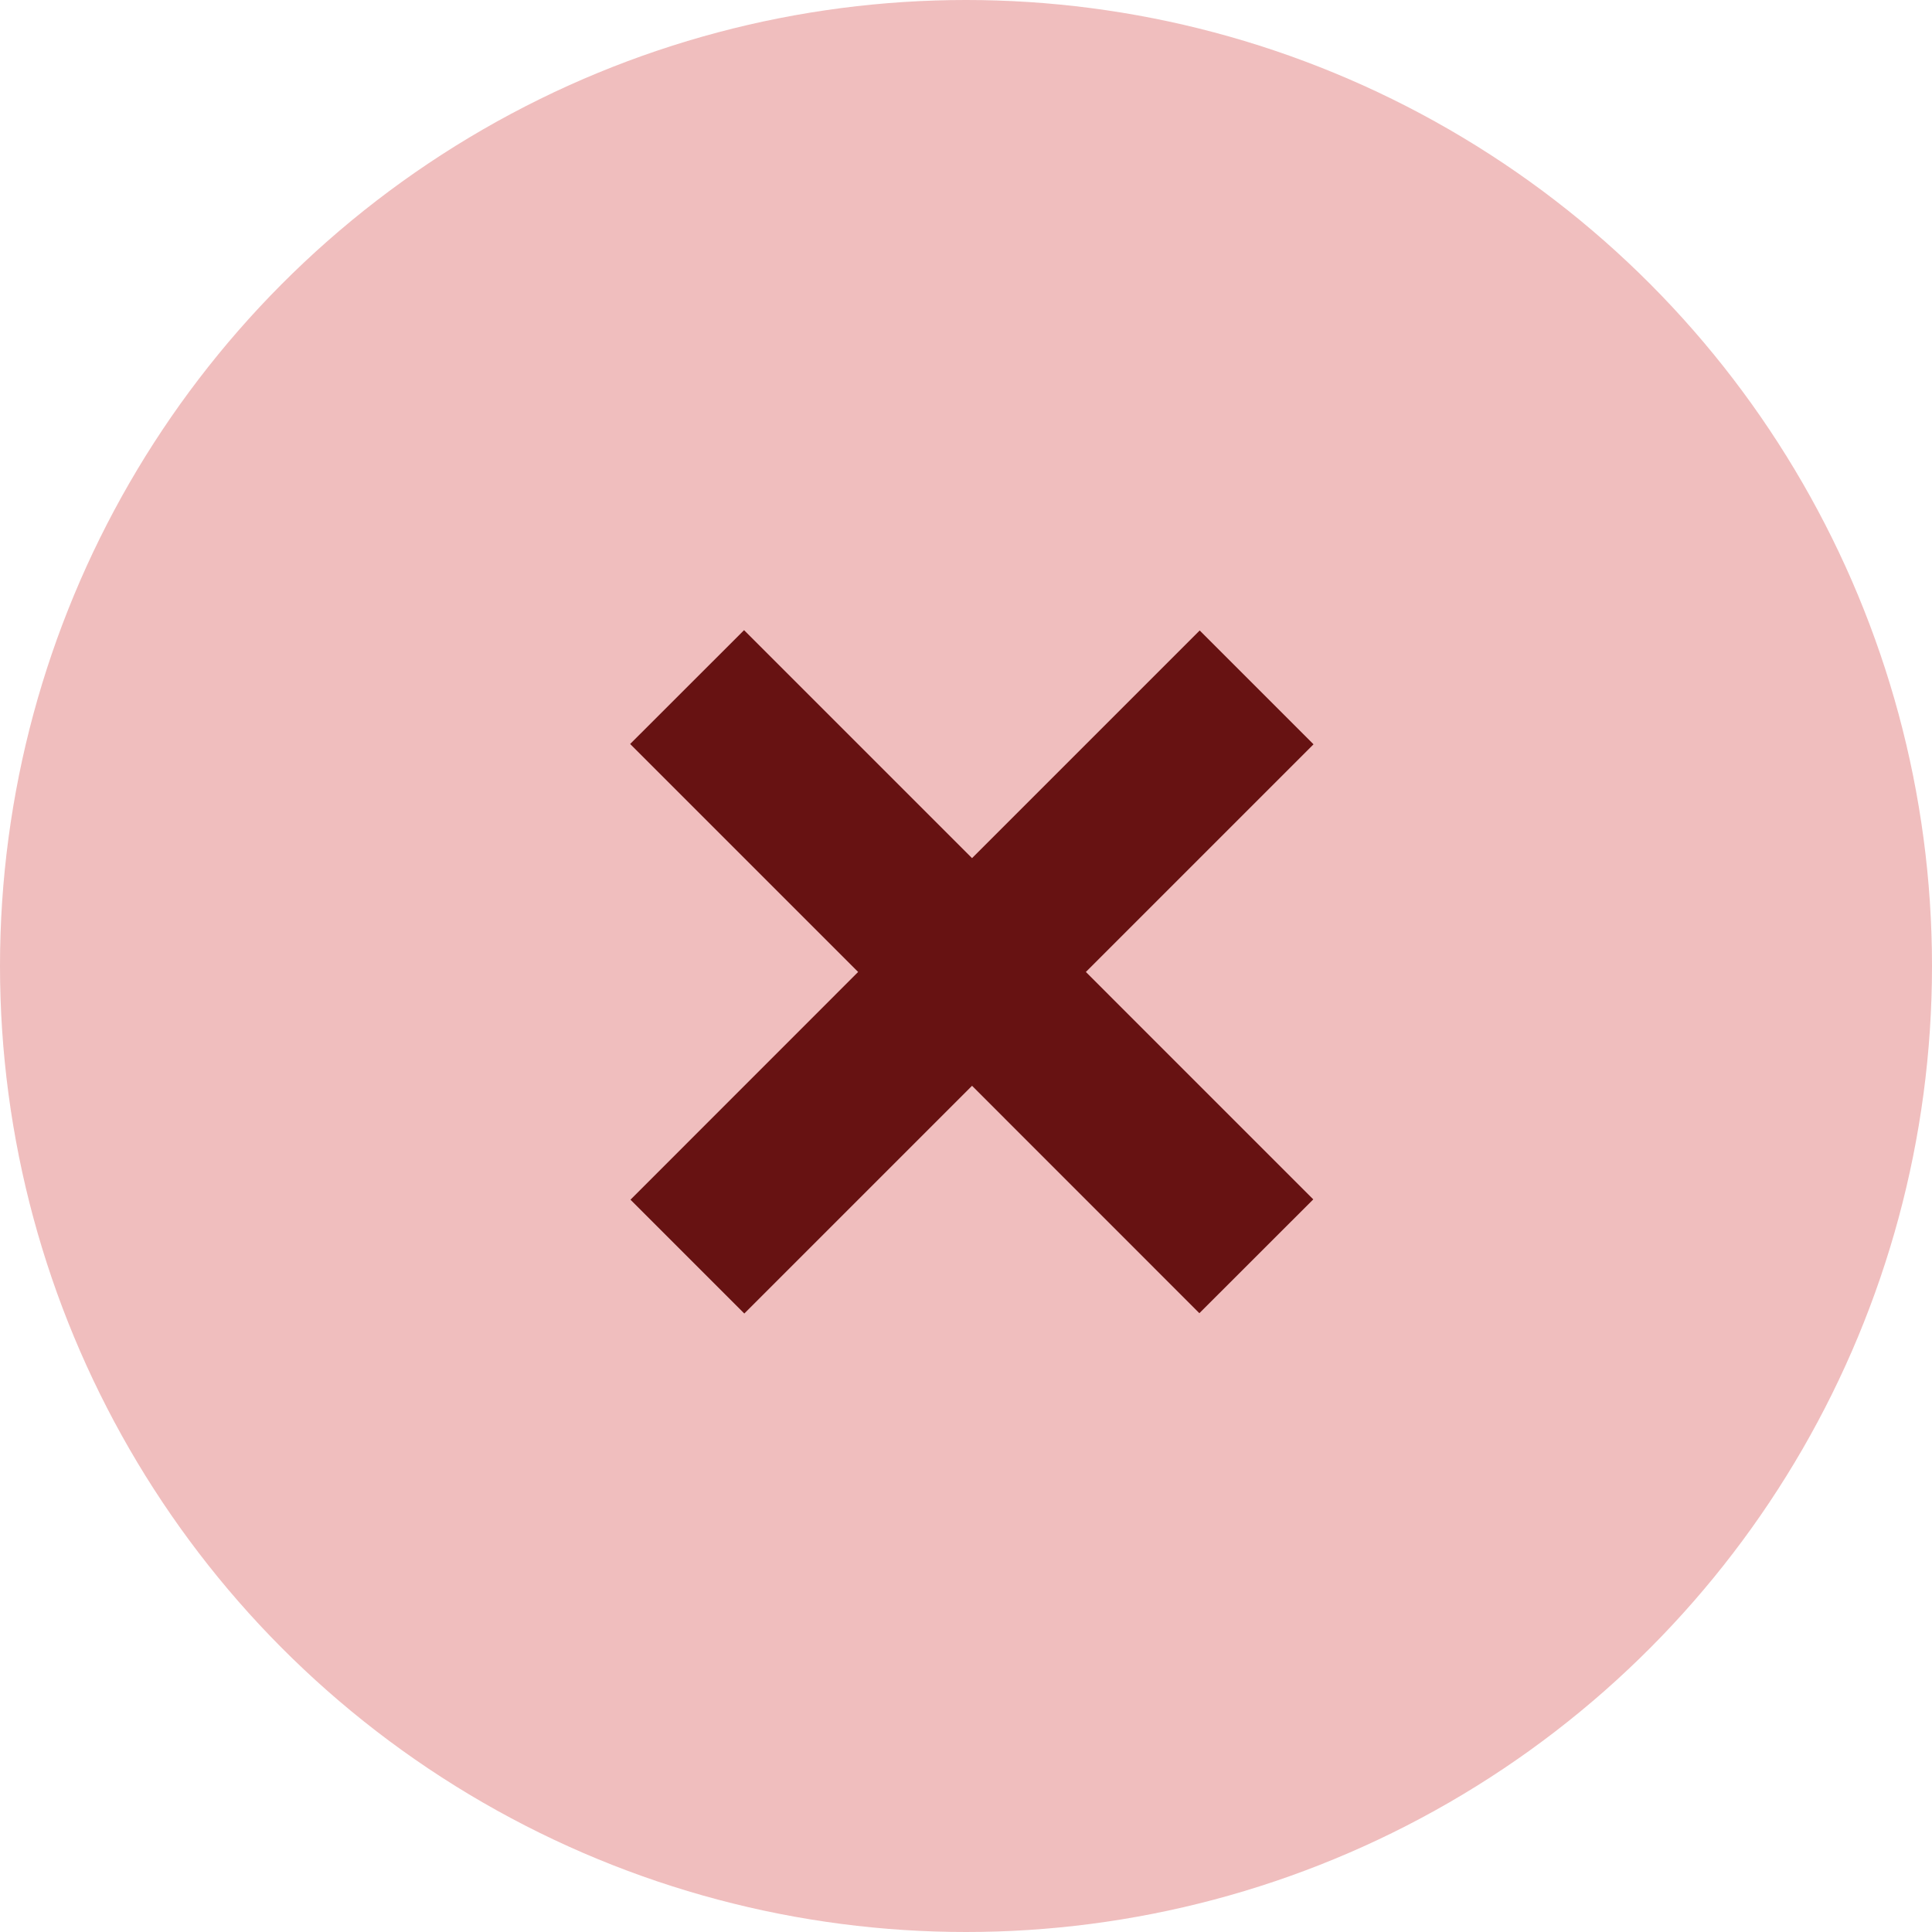 <svg width="24" height="24" viewBox="0 0 24 24" fill="none" xmlns="http://www.w3.org/2000/svg">
<circle cx="12" cy="12" r="12" fill="#F0BEBE"/>
<path fill-rule="evenodd" clip-rule="evenodd" d="M16.317 9.246L14.903 7.832L12.075 10.66L9.243 7.828L7.828 9.242L10.66 12.074L7.832 14.903L9.246 16.317L12.075 13.488L14.899 16.313L16.314 14.899L13.489 12.074L16.317 9.246Z" fill="#671212"/>
</svg>

